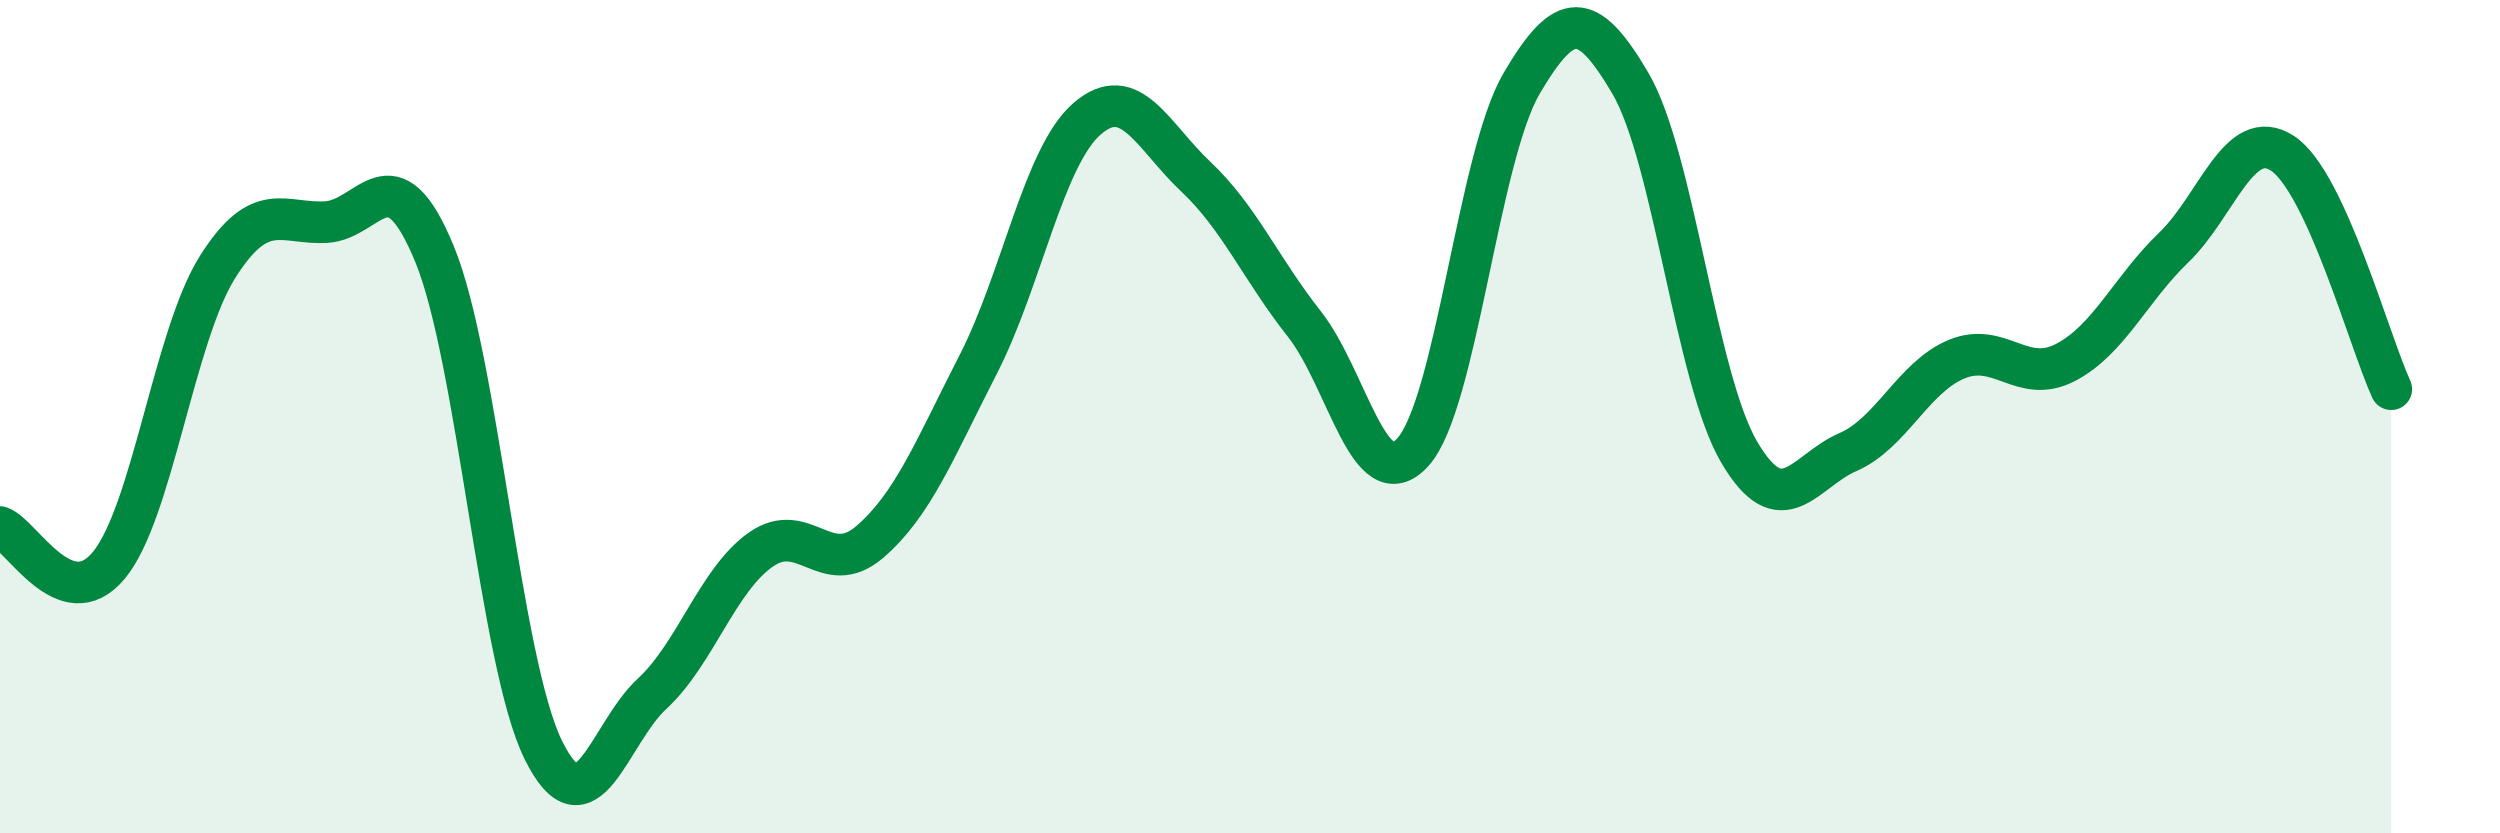
    <svg width="60" height="20" viewBox="0 0 60 20" xmlns="http://www.w3.org/2000/svg">
      <path
        d="M 0,12.65 C 0.52,12.83 1.57,14.82 2.61,13.57 C 3.65,12.32 4.18,8.06 5.22,6.41 C 6.26,4.76 6.79,5.39 7.83,5.33 C 8.87,5.27 9.39,3.57 10.43,6.1 C 11.47,8.63 12,15.89 13.04,18 C 14.08,20.11 14.61,17.61 15.65,16.65 C 16.69,15.69 17.22,13.92 18.26,13.19 C 19.3,12.46 19.83,13.9 20.87,13.01 C 21.91,12.12 22.44,10.77 23.48,8.74 C 24.52,6.71 25.05,3.75 26.09,2.85 C 27.13,1.95 27.66,3.26 28.7,4.24 C 29.74,5.22 30.26,6.45 31.3,7.77 C 32.34,9.09 32.87,12 33.91,10.85 C 34.95,9.7 35.48,3.77 36.52,2 C 37.56,0.23 38.09,0.23 39.13,2 C 40.17,3.77 40.7,9.08 41.74,10.85 C 42.78,12.62 43.31,11.3 44.35,10.85 C 45.39,10.4 45.92,9.05 46.96,8.62 C 48,8.19 48.53,9.24 49.57,8.7 C 50.61,8.16 51.13,6.94 52.17,5.94 C 53.21,4.94 53.74,3 54.78,3.68 C 55.82,4.36 56.87,8.21 57.39,9.34L57.39 20L0 20Z"
        fill="#008740"
        opacity="0.1"
        stroke-linecap="round"
        stroke-linejoin="round"
      />
      <path
        d="M 0,12.65 C 0.52,12.83 1.57,14.82 2.61,13.57 C 3.65,12.32 4.18,8.06 5.22,6.41 C 6.26,4.76 6.79,5.39 7.83,5.33 C 8.87,5.27 9.39,3.57 10.43,6.1 C 11.47,8.63 12,15.89 13.04,18 C 14.08,20.11 14.61,17.61 15.65,16.65 C 16.69,15.69 17.22,13.92 18.26,13.19 C 19.3,12.46 19.83,13.9 20.87,13.01 C 21.91,12.12 22.44,10.77 23.48,8.74 C 24.52,6.71 25.05,3.75 26.09,2.85 C 27.13,1.95 27.66,3.26 28.7,4.24 C 29.74,5.22 30.26,6.45 31.3,7.77 C 32.34,9.09 32.87,12 33.91,10.85 C 34.95,9.7 35.48,3.77 36.52,2 C 37.56,0.23 38.09,0.23 39.13,2 C 40.17,3.77 40.7,9.08 41.74,10.85 C 42.78,12.62 43.31,11.3 44.35,10.85 C 45.39,10.4 45.92,9.05 46.96,8.62 C 48,8.19 48.53,9.24 49.57,8.7 C 50.61,8.16 51.13,6.94 52.17,5.94 C 53.21,4.94 53.74,3 54.78,3.68 C 55.82,4.36 56.87,8.21 57.39,9.34"
        stroke="#008740"
        stroke-width="1"
        fill="none"
        stroke-linecap="round"
        stroke-linejoin="round"
      />
    </svg>
  